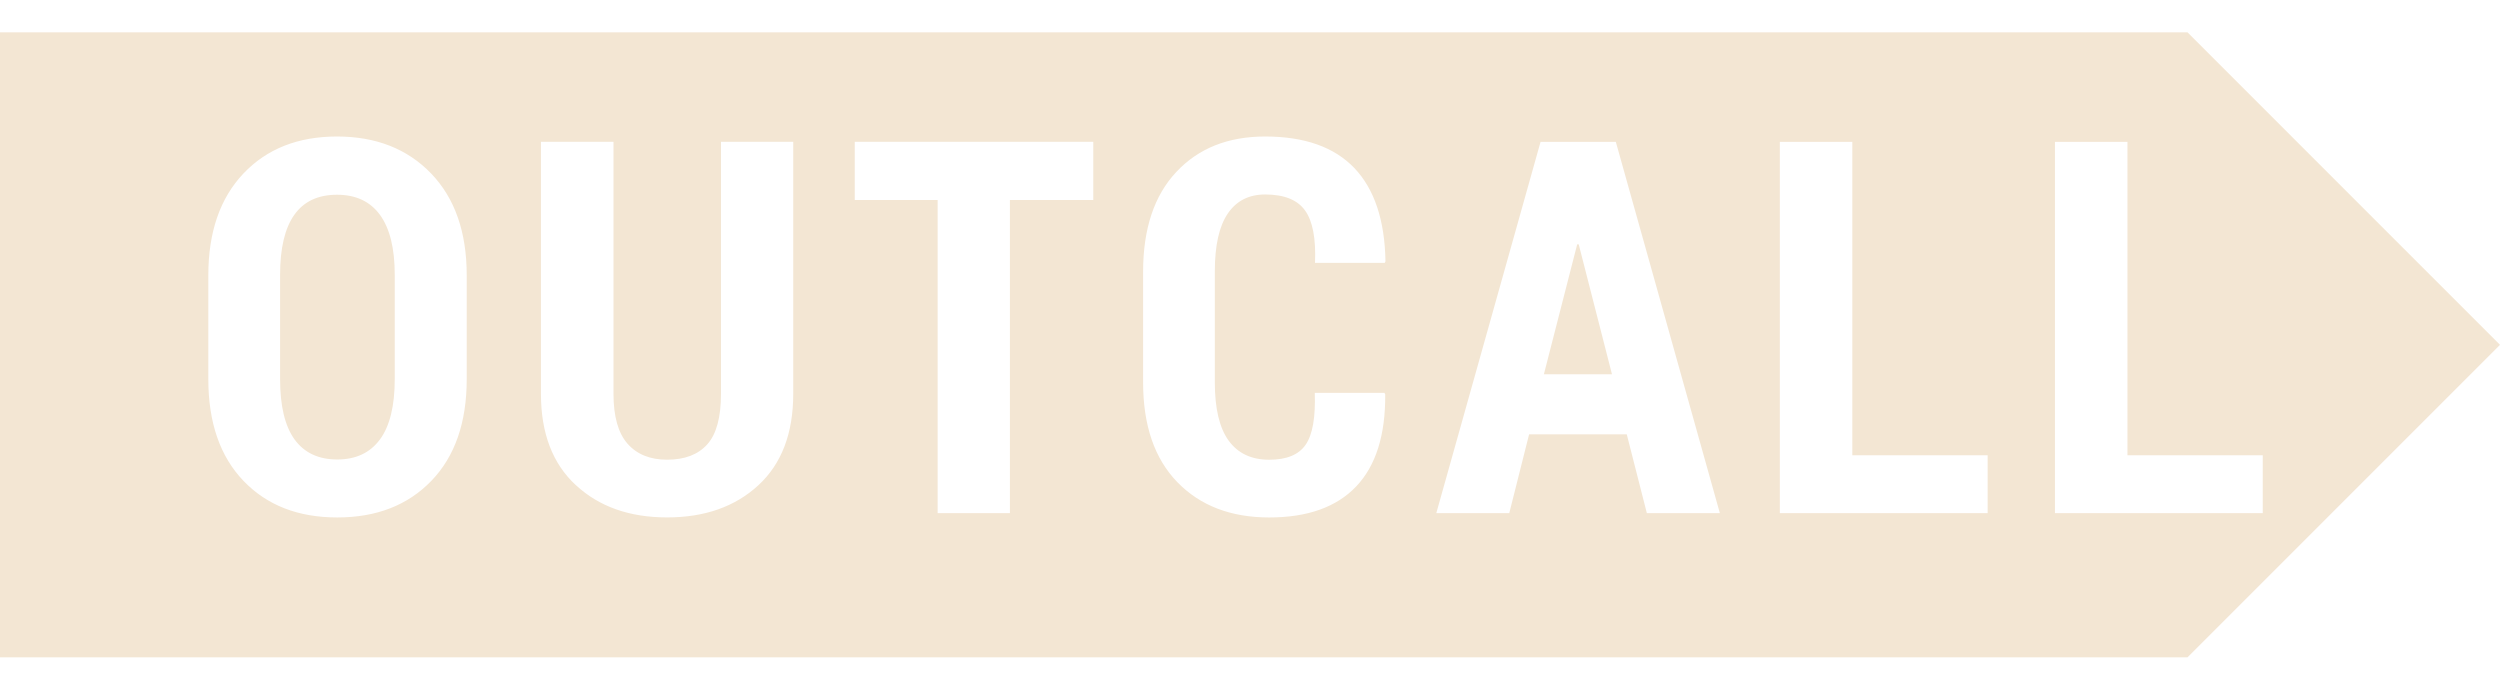 <svg xmlns="http://www.w3.org/2000/svg" width="58" height="16" viewBox="0 0 58 16"><g><g><path fill="#f3e6d3" d="M47.675 11.905V3.291h1.682v7.271h3.139v1.343zm-6.383 0V3.291h1.682v7.271h3.139v1.343zm-4.666-6.237h-.035l-.773 3.015h1.58zm-3.304 6.237l2.419-8.614h1.746l2.414 8.614h-1.694l-.466-1.828h-2.266l-.46 1.828zm-6.006-.717c-.53-.545-.796-1.317-.796-2.316V6.306c0-.996.256-1.768.77-2.316.513-.549 1.2-.823 2.062-.823.912 0 1.602.244 2.068.731.466.488.707 1.21.723 2.166l-.018.035h-1.617c.024-.562-.053-.968-.23-1.215-.177-.248-.486-.372-.926-.372-.378 0-.667.147-.867.442-.201.295-.301.742-.301 1.34v2.578c0 .606.107 1.056.321 1.351.215.295.528.443.941.443.405 0 .688-.117.847-.351.16-.234.229-.635.21-1.201h1.616l.018.035c.008.944-.217 1.656-.673 2.136-.456.48-1.129.72-2.018.72-.889 0-1.599-.272-2.13-.817zm-5.563.717V4.64H19.83V3.29h5.534v1.35H23.43v7.265zm-8.394-.65c-.54-.499-.809-1.205-.809-2.117V3.29h1.683v5.847c0 .523.108.908.325 1.156.218.248.524.372.919.372.407 0 .717-.118.93-.354.213-.236.32-.628.32-1.174V3.29h1.676v5.847c0 .916-.27 1.623-.808 2.12-.54.498-1.245.747-2.118.747-.873 0-1.58-.25-2.118-.75zm-4.543-1.061c.228-.311.342-.777.342-1.399V6.376c0-.613-.114-1.076-.342-1.39-.228-.312-.56-.468-.997-.468-.44 0-.771.155-.991.466-.22.31-.33.775-.33 1.392v2.42c0 .62.111 1.087.335 1.398.225.31.555.466.992.466.432 0 .763-.156.99-.466zm-3.168.961c-.543-.566-.815-1.353-.815-2.36V6.388c0-1.003.272-1.79.815-2.363.542-.572 1.266-.858 2.17-.858.905 0 1.633.286 2.184.858.55.572.826 1.36.826 2.363v2.407c0 1.007-.274 1.794-.82 2.36-.547.567-1.275.85-2.183.85-.909 0-1.635-.283-2.177-.85zM0 15.25h50.75L58 8 50.75.75H0z"/></g></g></svg>